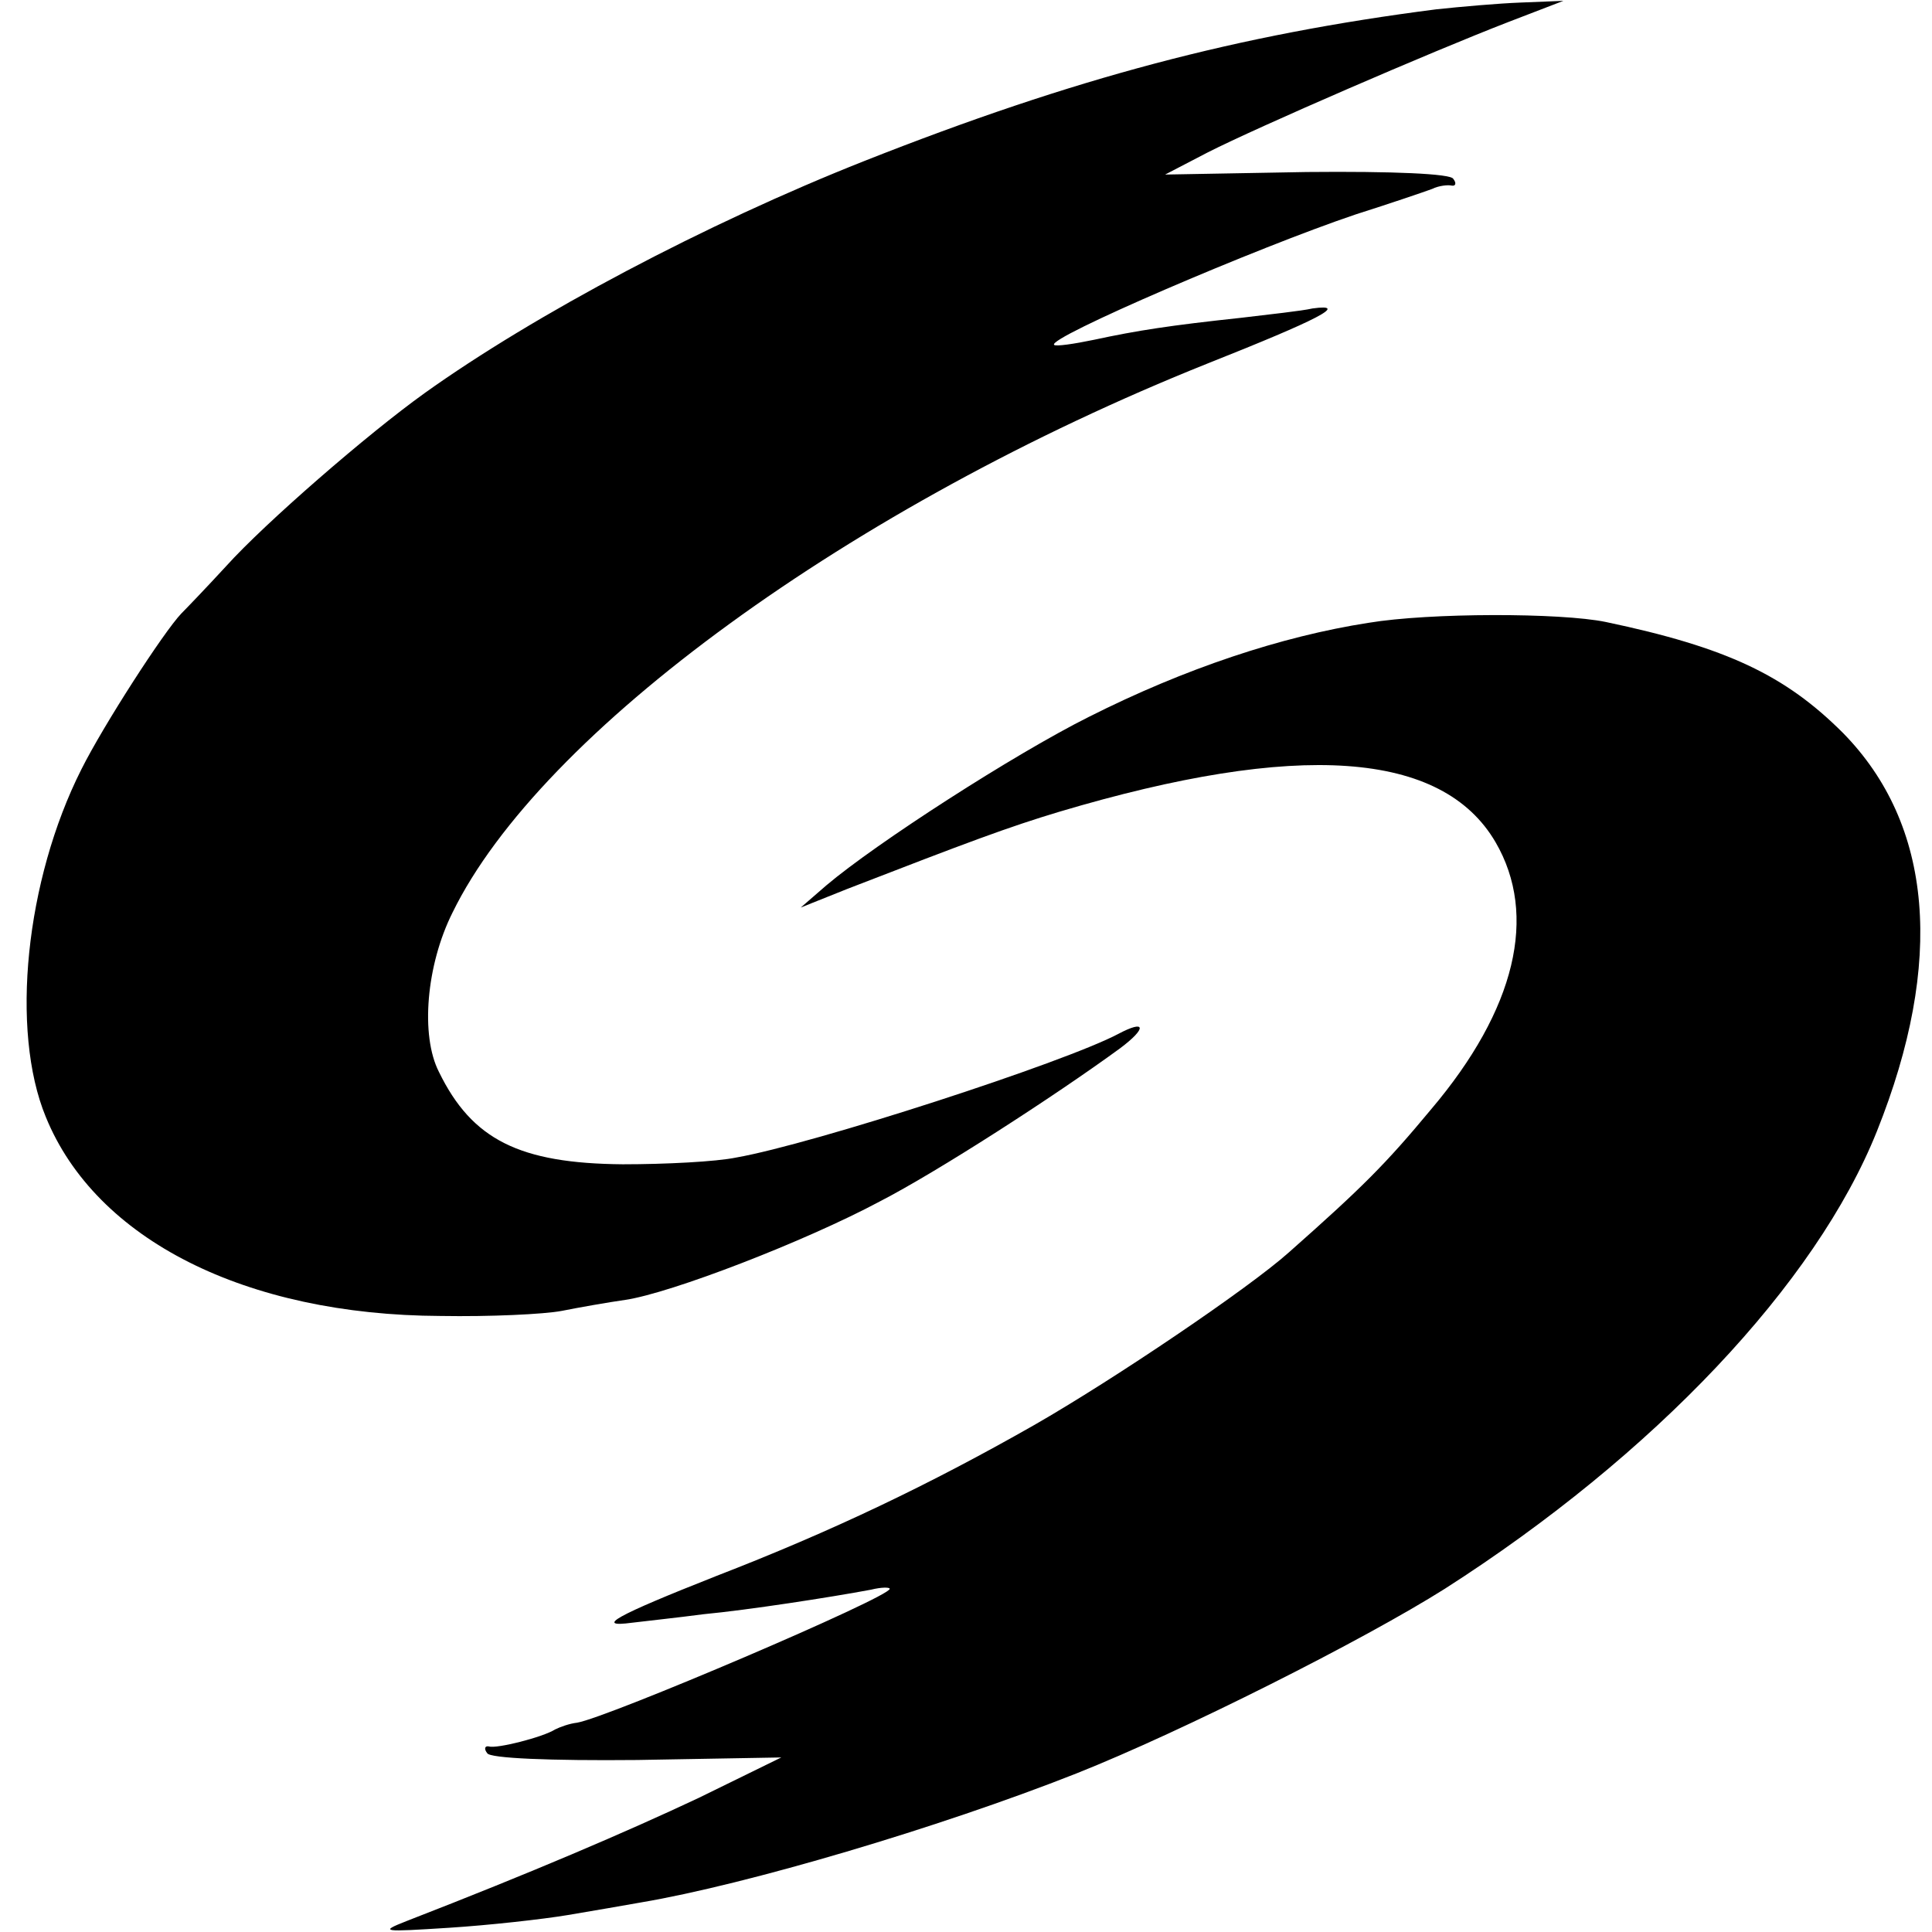 <?xml version="1.0" standalone="no"?>
<!DOCTYPE svg PUBLIC "-//W3C//DTD SVG 20010904//EN"
 "http://www.w3.org/TR/2001/REC-SVG-20010904/DTD/svg10.dtd">
<svg version="1.0" xmlns="http://www.w3.org/2000/svg"
 width="228pt" height="228pt" viewBox="0 0 228 228"
 preserveAspectRatio="xMidYMid meet">
<g transform="translate(0,228) scale(0.1,-0.1)"
fill="#000000" stroke="none">
<path d="M1695 2269 c-234 -30 -427 -81 -675 -179 -187 -74 -389 -181 -519
-274 -67 -48 -188 -153 -234 -204 -23 -25 -47 -50 -53 -56 -21 -22 -92 -132
-118 -184 -66 -131 -84 -308 -42 -410 59 -145 236 -234 466 -235 58 -1 122 2
143 6 20 4 54 10 75 13 54 8 212 69 300 116 68 35 206 124 284 181 32 24 30
34 -2 17 -64 -34 -360 -130 -451 -146 -24 -5 -84 -8 -134 -8 -122 1 -178 29
-217 109 -22 43 -15 126 16 188 104 213 471 480 891 648 131 52 168 71 124 65
-13 -3 -51 -7 -84 -11 -84 -9 -123 -15 -174 -26 -24 -5 -45 -8 -47 -6 -9 8
240 115 356 154 41 13 82 27 90 30 8 4 19 5 23 4 5 -1 6 3 2 8 -3 6 -71 9
-173 8 l-167 -3 50 26 c59 30 262 118 355 154 l65 25 -50 -2 c-27 -1 -72 -5
-100 -8z"/>
<path d="M1615 1545 c-103 -16 -217 -54 -330 -111 -88 -44 -251 -149 -310
-199 l-30 -26 55 22 c142 55 190 73 250 91 282 84 452 72 515 -36 50 -86 24
-197 -76 -315 -54 -65 -81 -92 -168 -169 -47 -42 -205 -149 -301 -204 -123
-70 -238 -125 -375 -178 -119 -47 -144 -61 -99 -55 16 2 54 6 84 10 53 5 150
20 198 29 12 3 22 3 22 1 0 -10 -333 -152 -369 -158 -9 -1 -20 -5 -26 -8 -14
-9 -69 -23 -78 -20 -5 1 -6 -3 -2 -8 3 -6 74 -9 177 -8 l170 3 -98 -48 c-85
-40 -197 -88 -344 -145 -33 -13 -29 -13 50 -8 47 3 110 10 140 15 30 5 70 12
87 15 124 21 351 88 513 152 126 50 340 158 435 218 247 158 438 360 510 540
80 200 66 362 -40 470 -68 68 -137 101 -280 131 -53 11 -208 11 -280 -1z"/>
</g>
</svg>
